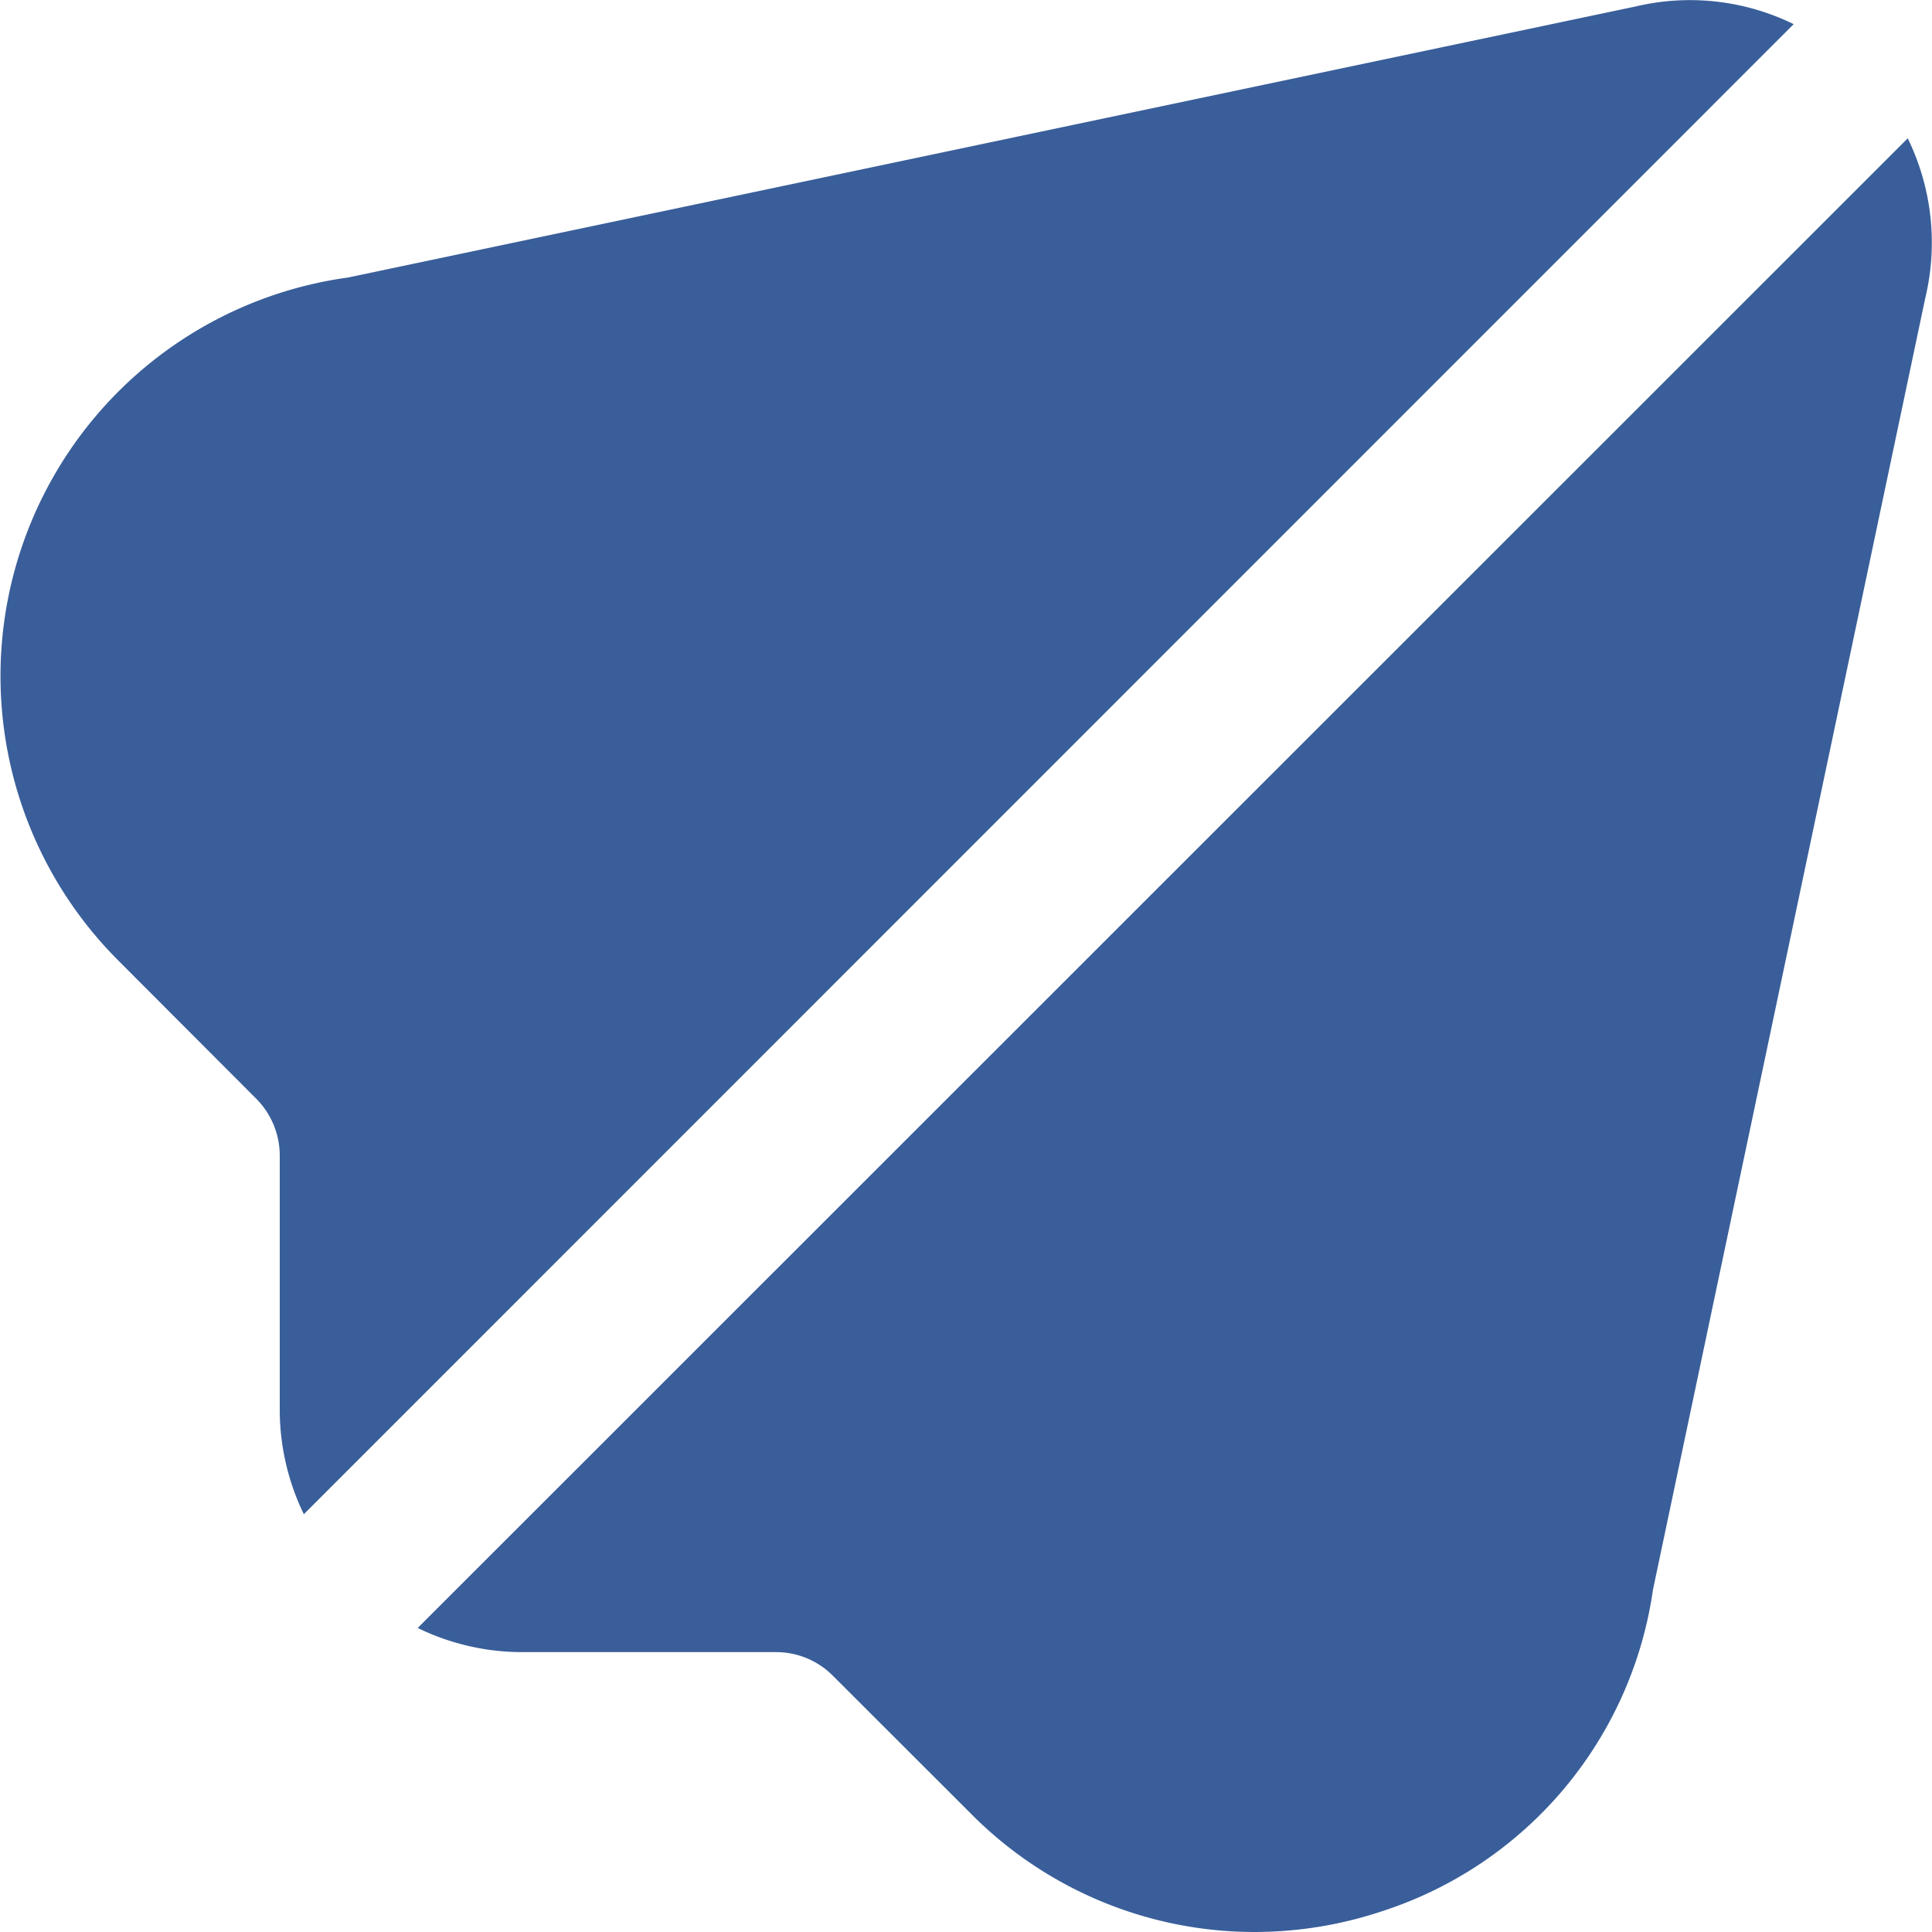 <svg xmlns="http://www.w3.org/2000/svg" viewBox="0 0 300 300"><defs><style>.a{fill:#395e9a;}</style></defs><title>icono enviar</title><path class="a" d="M296.23,21.48,64.86,252.79a37.06,37.06,0,0,0,16,3.75h39.63a12.4,12.4,0,0,1,8.83,3.66l21.48,21.46a62,62,0,0,0,44,18.34,62.77,62.77,0,0,0,20.06-3.31,61.64,61.64,0,0,0,41.81-49.83L298.94,46.35A36.91,36.91,0,0,0,296.23,21.48Z"></path><path class="a" d="M254,1,54,43.1a62.47,62.47,0,0,0-35.68,106L39.78,170.6a12.54,12.54,0,0,1,3.66,8.85v39.62a37.24,37.24,0,0,0,3.74,16.06L278.52,3.75A36.61,36.61,0,0,0,254,1Z"></path></svg>